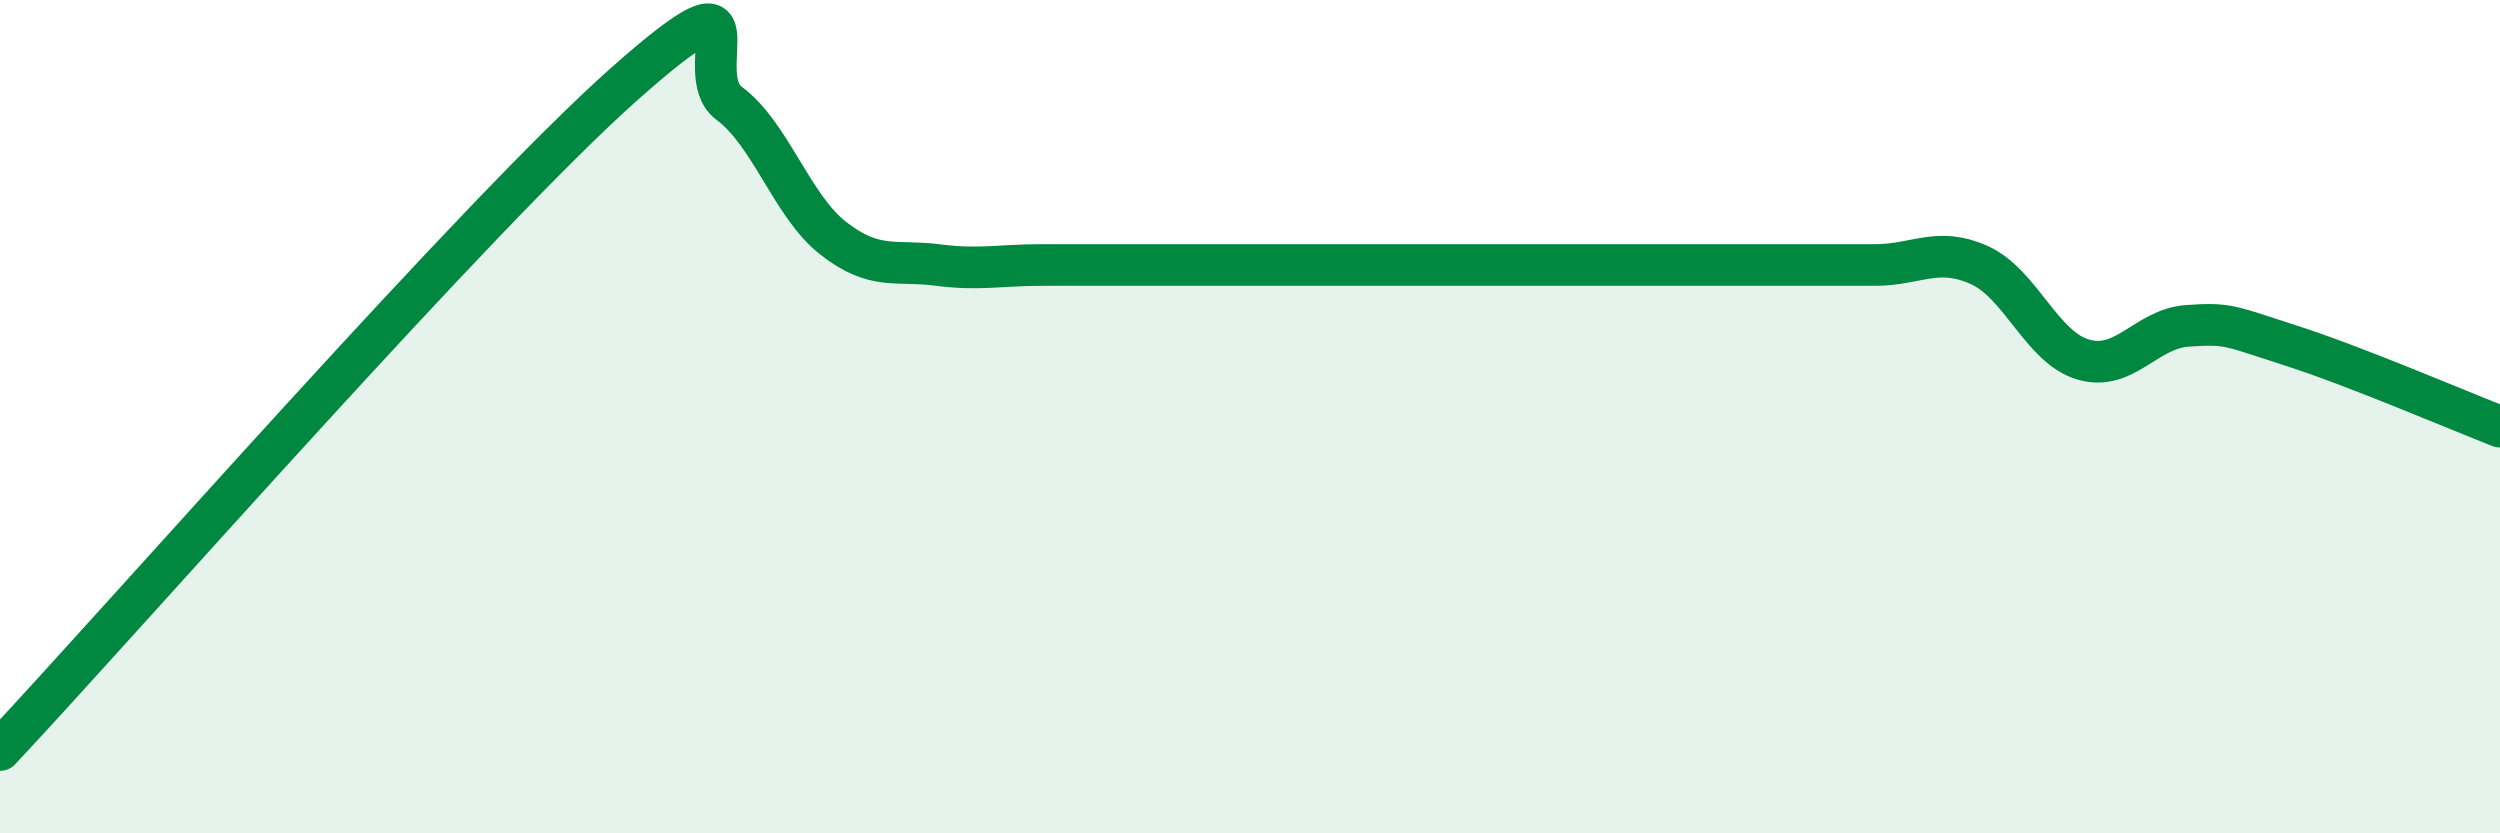 
    <svg width="60" height="20" viewBox="0 0 60 20" xmlns="http://www.w3.org/2000/svg">
      <path
        d="M 0,18 C 3,14.8 11.5,5.1 15,2 C 18.5,-1.1 16.5,1.74 17.5,2.48 C 18.5,3.22 19,4.94 20,5.72 C 21,6.5 21.5,6.23 22.5,6.36 C 23.5,6.49 24,6.36 25,6.36 C 26,6.36 26.5,6.36 27.5,6.36 C 28.5,6.36 29,6.36 30,6.36 C 31,6.36 31.5,6.36 32.5,6.36 C 33.5,6.36 34,6.36 35,6.36 C 36,6.36 36.5,6.36 37.5,6.36 C 38.5,6.36 39,6.36 40,6.36 C 41,6.36 41.5,6.36 42.5,6.36 C 43.5,6.36 44,6.36 45,6.36 C 46,6.36 46.5,5.91 47.5,6.36 C 48.5,6.81 49,8.34 50,8.63 C 51,8.92 51.5,7.89 52.5,7.82 C 53.5,7.75 53.5,7.82 55,8.3 C 56.5,8.78 59,9.85 60,10.24L60 20L0 20Z"
        fill="#008740"
        opacity="0.1"
        stroke-linecap="round"
        stroke-linejoin="round"
      />
      <path
        d="M 0,18 C 3,14.8 11.5,5.1 15,2 C 18.5,-1.1 16.5,1.74 17.5,2.48 C 18.5,3.22 19,4.94 20,5.72 C 21,6.5 21.5,6.23 22.5,6.36 C 23.5,6.49 24,6.36 25,6.36 C 26,6.36 26.5,6.36 27.5,6.36 C 28.5,6.36 29,6.36 30,6.36 C 31,6.36 31.5,6.36 32.5,6.36 C 33.5,6.36 34,6.36 35,6.36 C 36,6.36 36.5,6.36 37.5,6.36 C 38.5,6.36 39,6.36 40,6.36 C 41,6.36 41.5,6.36 42.5,6.36 C 43.5,6.36 44,6.36 45,6.36 C 46,6.36 46.5,5.91 47.5,6.36 C 48.5,6.81 49,8.34 50,8.63 C 51,8.92 51.5,7.89 52.5,7.82 C 53.5,7.75 53.5,7.82 55,8.3 C 56.5,8.78 59,9.85 60,10.24"
        stroke="#008740"
        stroke-width="1"
        fill="none"
        stroke-linecap="round"
        stroke-linejoin="round"
      />
    </svg>
  